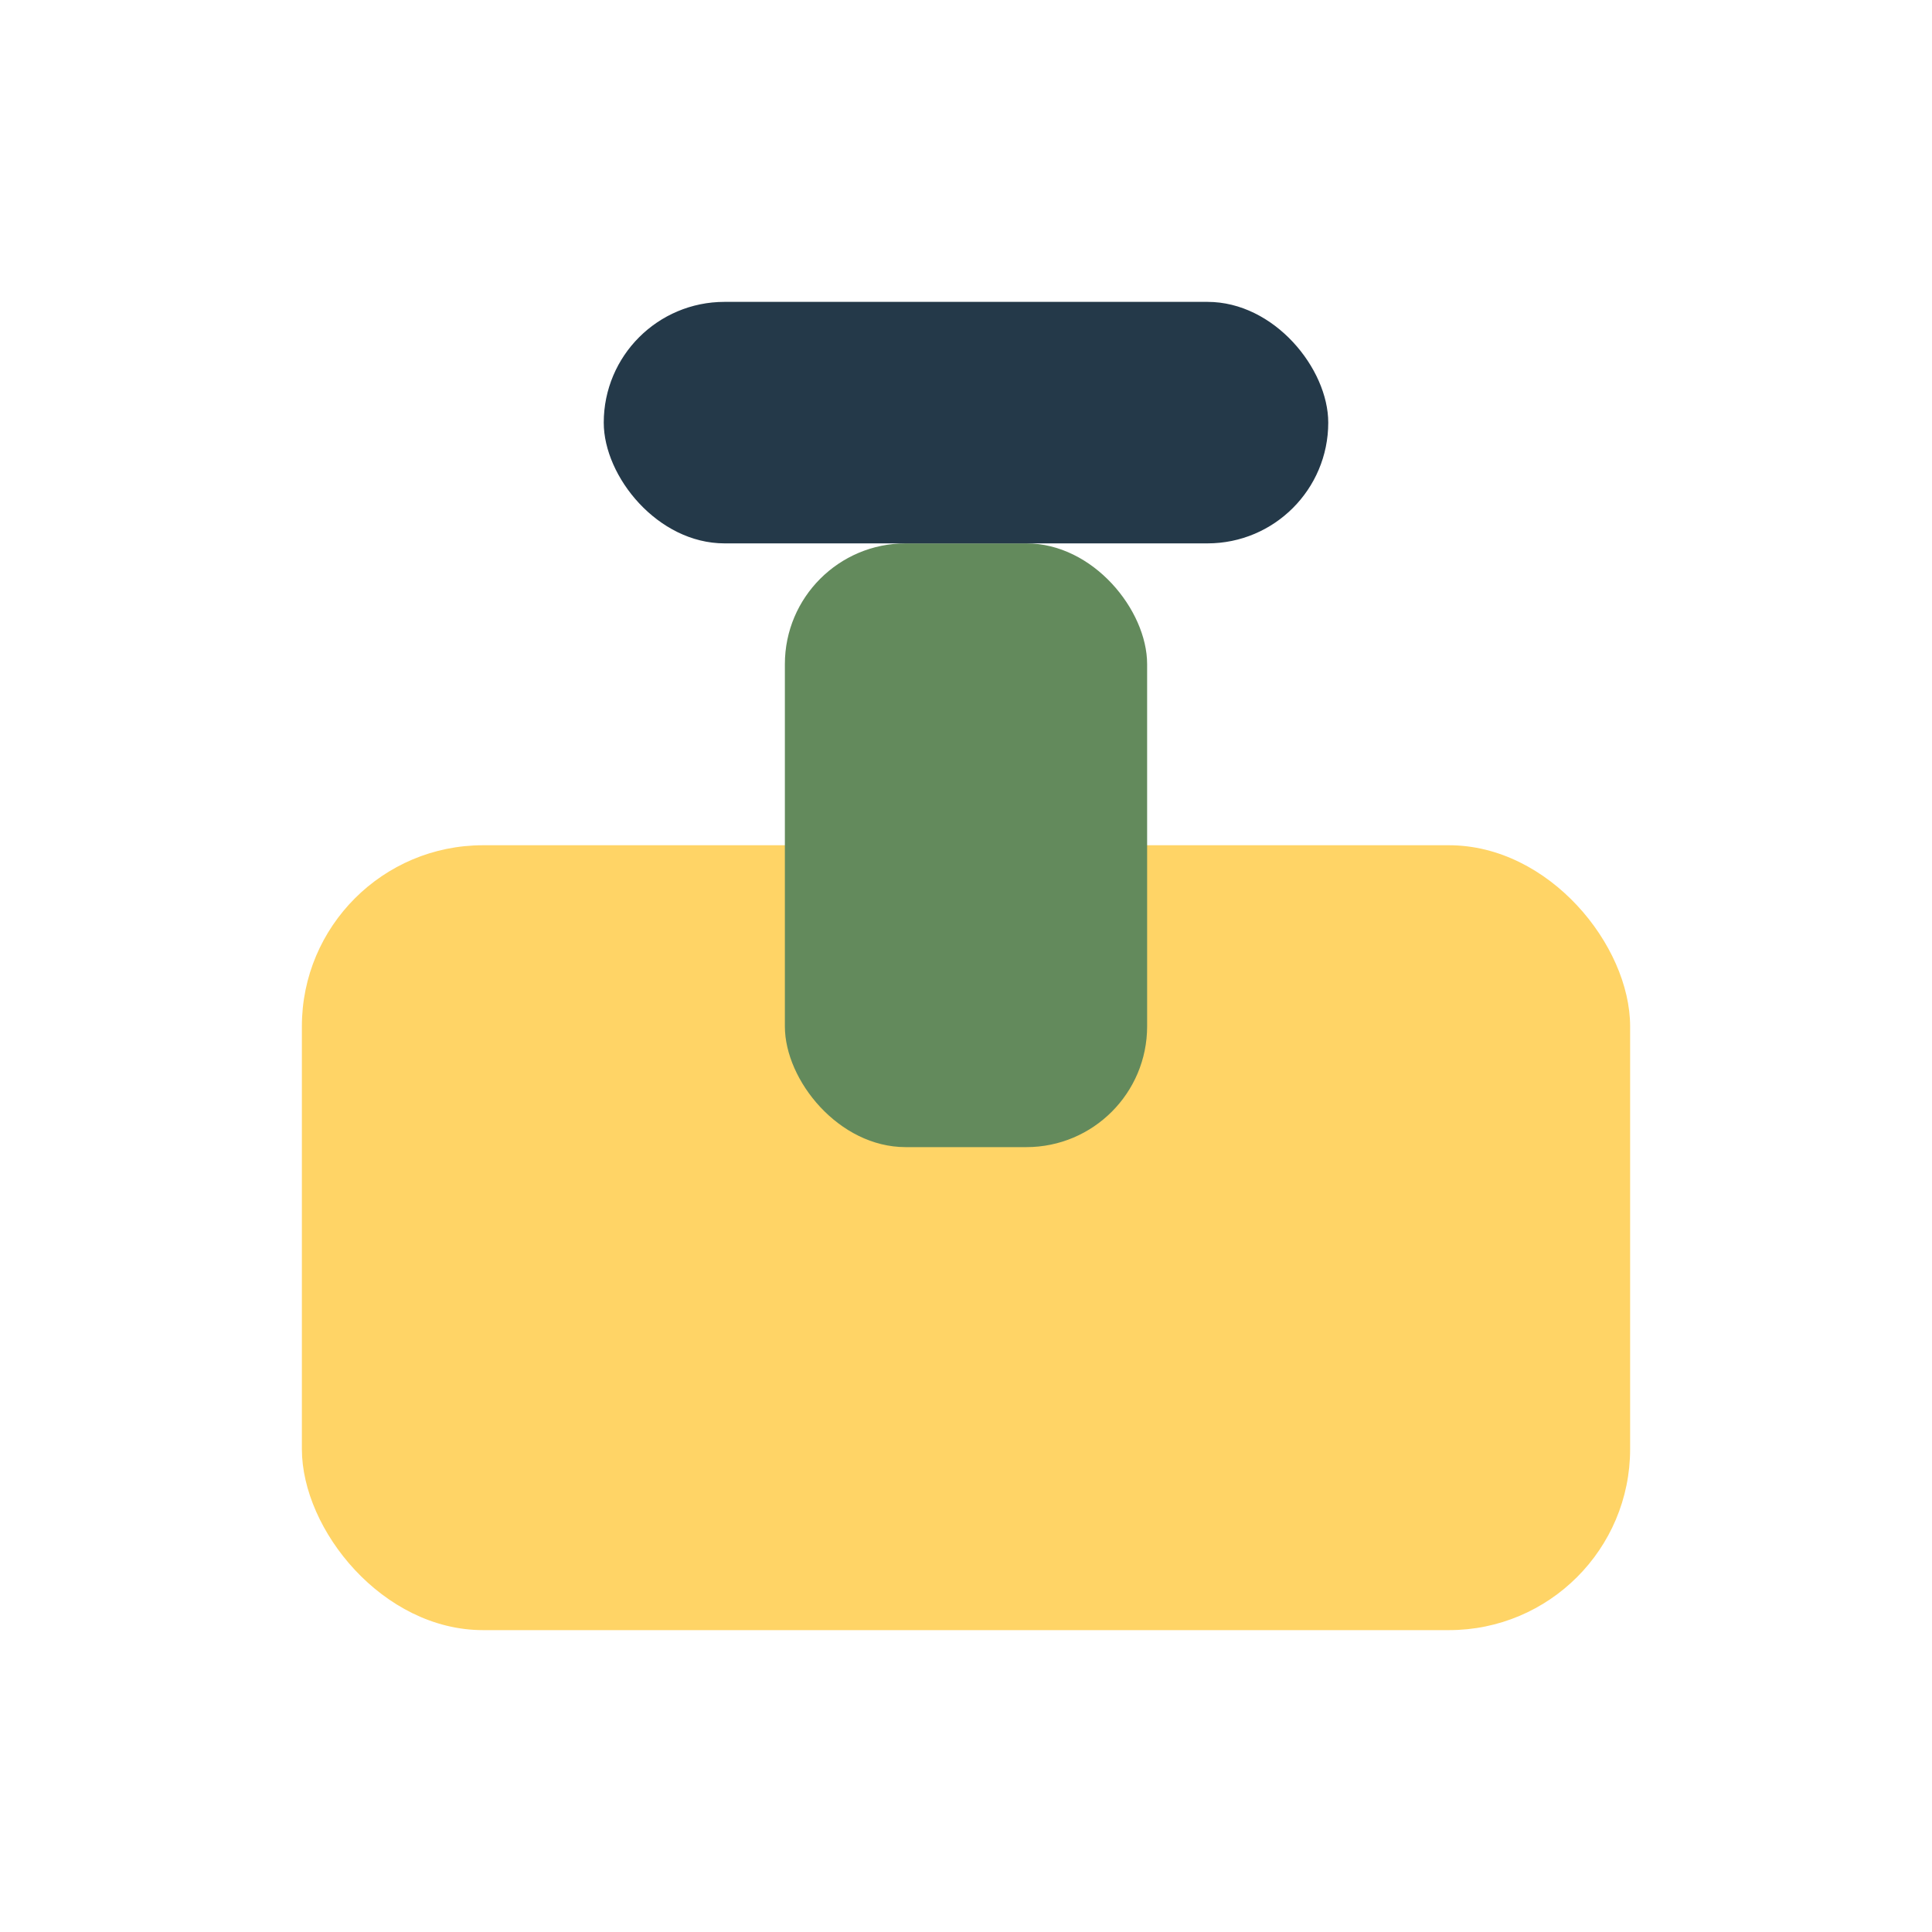 <?xml version="1.0" encoding="UTF-8"?>
<svg xmlns="http://www.w3.org/2000/svg" width="32" height="32" viewBox="0 0 32 32"><rect x="5" y="14" width="22" height="13" rx="3" fill="#ffd466"/><rect x="13" y="9" width="6" height="10" rx="2" fill="#638a5c"/><rect x="10" y="5" width="12" height="4" rx="2" fill="#243949"/></svg>